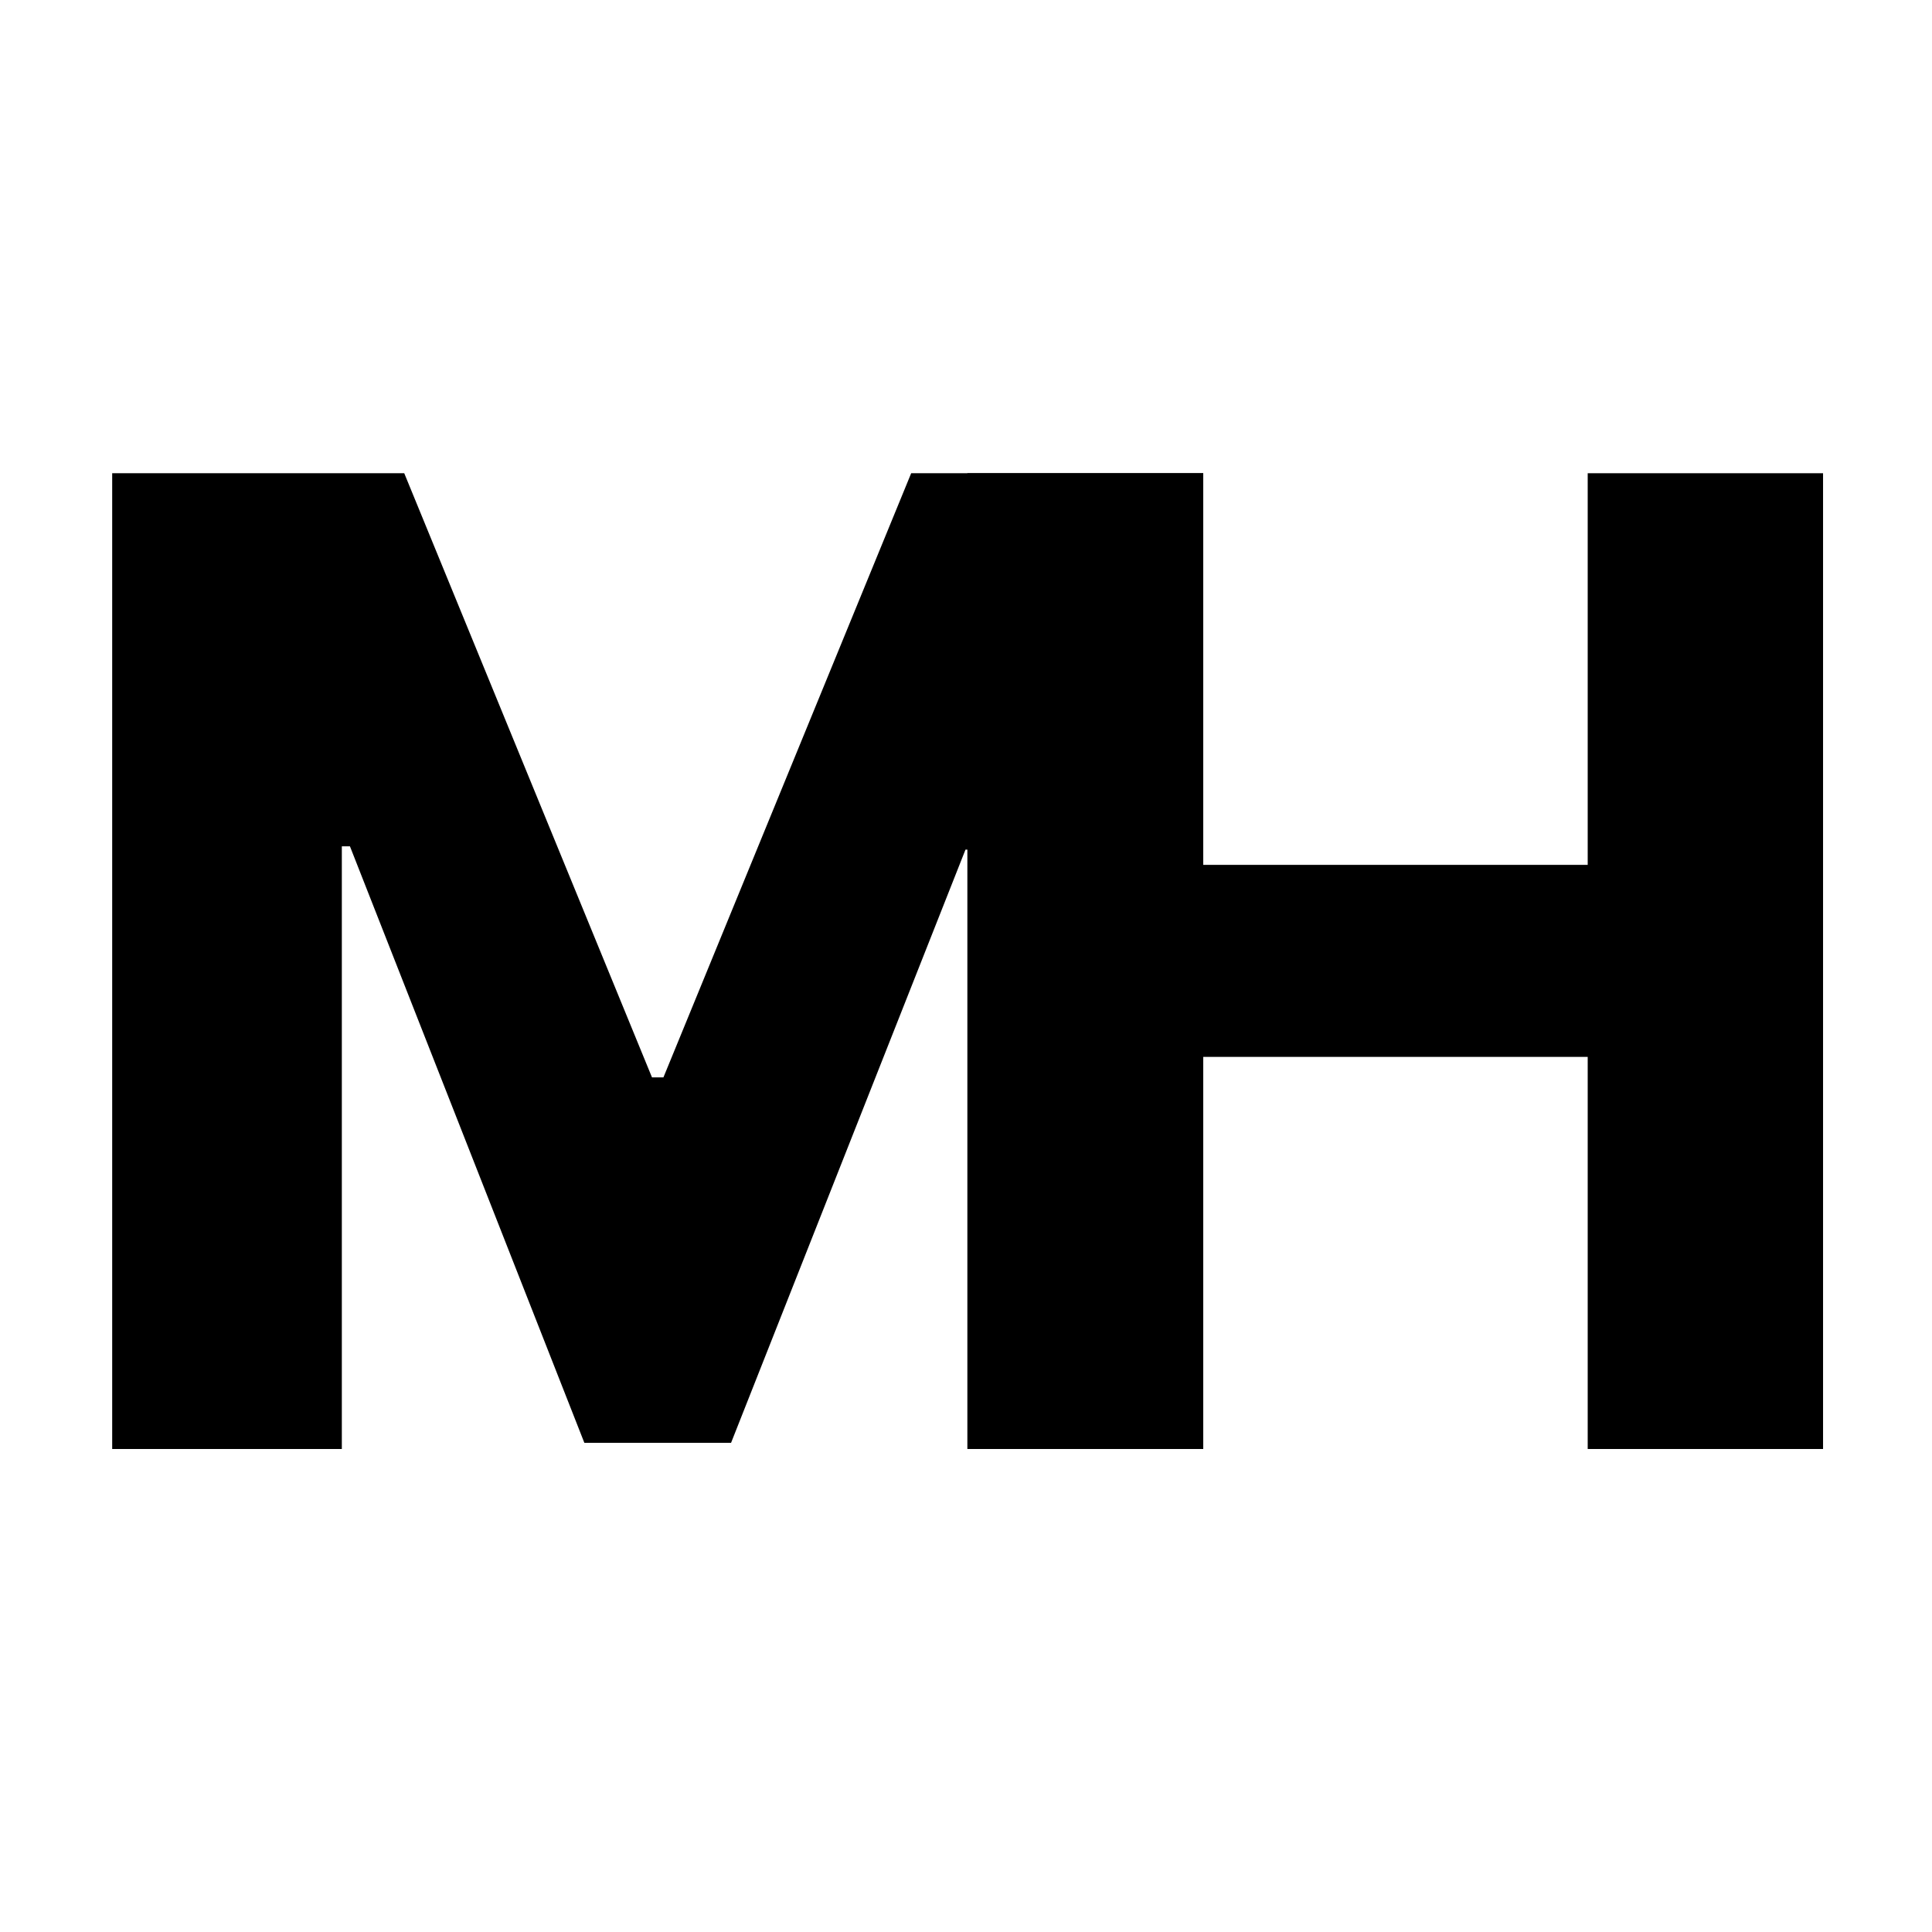 <svg width="72" height="72" viewBox="0 0 72 72" fill="none" xmlns="http://www.w3.org/2000/svg">
<path d="M4.181 17.636H15.065L24.298 40.151H24.724L33.957 17.636H44.841V54H36.283V31.663H35.981L27.245 53.769H21.777L13.041 31.539H12.739V54H4.181V17.636Z" fill="black"/>
<path d="M36.051 54V17.636H44.84V32.231H59.169V17.636H67.94V54H59.169V39.387H44.84V54H36.051Z" fill="black"/>
</svg>